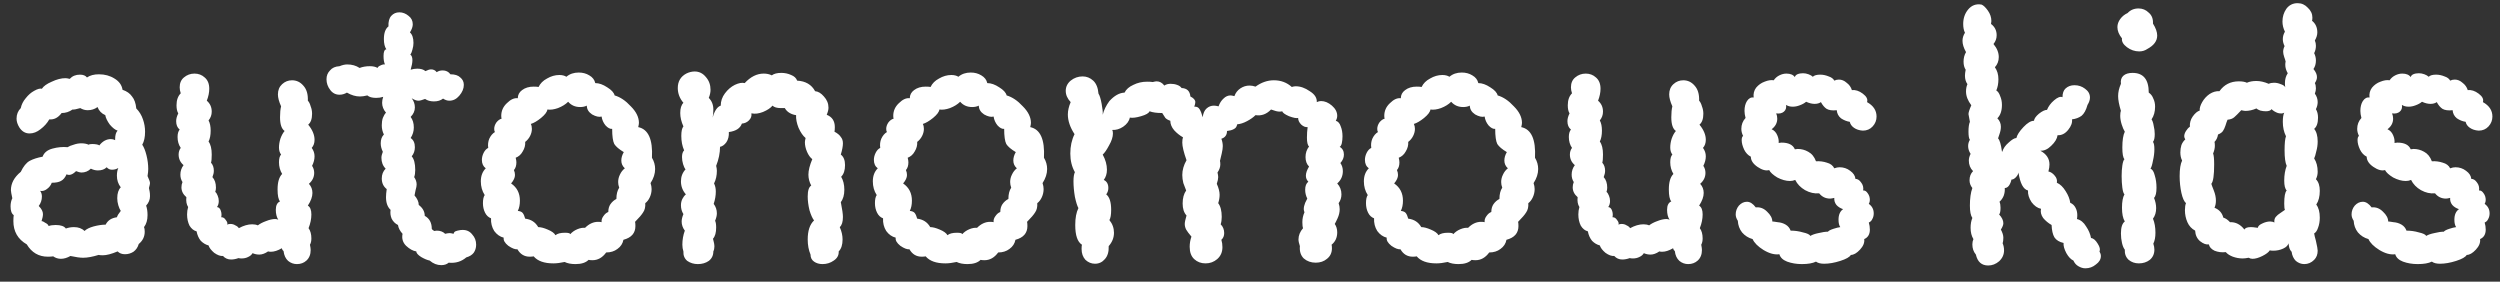 <svg width="142" height="16" viewBox="0 0 142 16" fill="none" xmlns="http://www.w3.org/2000/svg">
<rect x="0" y="0" width="142" height="16" fill="#333333" stroke="none"/>
<path d="M1.1 7.24C0.993 7.067 0.94 6.9 0.94 6.74C0.94 6.5 1.02 6.3 1.18 6.14C1.22 5.94 1.313 5.753 1.46 5.58C1.607 5.393 1.767 5.253 1.94 5.16C2.127 5.053 2.273 5.013 2.38 5.04C2.473 4.893 2.66 4.76 2.94 4.64C3.22 4.507 3.48 4.44 3.72 4.44C3.773 4.44 3.853 4.453 3.96 4.48C4.107 4.32 4.3 4.24 4.54 4.24C4.727 4.24 4.86 4.293 4.94 4.4C5.113 4.28 5.34 4.22 5.62 4.22C5.953 4.22 6.247 4.3 6.5 4.46C6.767 4.62 6.92 4.833 6.96 5.1C7.2 5.18 7.38 5.307 7.5 5.48C7.633 5.64 7.713 5.867 7.74 6.16C7.913 6.333 8.04 6.54 8.12 6.78C8.2 7.007 8.24 7.24 8.24 7.48C8.24 7.787 8.187 8.033 8.08 8.22C8.173 8.353 8.253 8.553 8.32 8.82C8.387 9.087 8.42 9.347 8.42 9.6C8.42 9.707 8.407 9.84 8.38 10C8.473 10.2 8.52 10.333 8.52 10.4C8.52 10.44 8.5 10.533 8.46 10.68C8.473 10.733 8.487 10.8 8.5 10.88C8.513 10.947 8.52 11.033 8.52 11.14C8.52 11.34 8.447 11.52 8.3 11.68C8.353 11.827 8.38 12.007 8.38 12.22C8.38 12.5 8.313 12.727 8.18 12.9C8.207 12.953 8.22 13.04 8.22 13.16C8.22 13.44 8.107 13.673 7.88 13.86C7.827 14.047 7.727 14.193 7.58 14.3C7.433 14.393 7.273 14.44 7.1 14.44C6.927 14.44 6.787 14.387 6.68 14.28C6.333 14.427 6.053 14.5 5.84 14.5C5.733 14.5 5.653 14.493 5.6 14.48C5.253 14.587 4.96 14.64 4.72 14.64C4.547 14.64 4.307 14.607 4 14.54C3.813 14.647 3.633 14.7 3.46 14.7C3.3 14.7 3.153 14.653 3.02 14.56C2.953 14.573 2.853 14.58 2.72 14.58C2.2 14.58 1.8 14.347 1.52 13.88C1.013 13.587 0.76 13.147 0.76 12.56C0.76 12.413 0.767 12.3 0.78 12.22C0.66 12.14 0.6 11.973 0.6 11.72C0.6 11.547 0.633 11.393 0.7 11.26C0.647 11.02 0.62 10.867 0.62 10.8C0.62 10.413 0.807 10.067 1.18 9.76C1.327 9.453 1.493 9.247 1.68 9.14C1.88 9.033 2.127 8.953 2.42 8.9C2.5 8.673 2.687 8.52 2.98 8.44C3.273 8.36 3.56 8.333 3.84 8.36C3.92 8.307 4.033 8.26 4.18 8.22C4.327 8.167 4.473 8.14 4.62 8.14C4.78 8.14 4.92 8.167 5.04 8.22C5.067 8.193 5.133 8.18 5.24 8.18C5.32 8.18 5.4 8.187 5.48 8.2C5.56 8.213 5.613 8.233 5.64 8.26C5.827 8.02 6.047 7.9 6.3 7.9C6.38 7.9 6.46 7.92 6.54 7.96V7.9C6.54 7.673 6.587 7.513 6.68 7.42C6.547 7.38 6.4 7.267 6.24 7.08C6.093 6.88 6.007 6.7 5.98 6.54C5.767 6.447 5.62 6.293 5.54 6.08C5.38 6.2 5.193 6.26 4.98 6.26C4.833 6.26 4.693 6.22 4.56 6.14C4.333 6.207 4.187 6.233 4.12 6.22C3.933 6.353 3.727 6.42 3.5 6.42C3.3 6.687 3.067 6.807 2.8 6.78C2.68 6.993 2.513 7.18 2.3 7.34C2.1 7.5 1.893 7.58 1.68 7.58C1.44 7.58 1.247 7.467 1.1 7.24ZM2.2 11.7C2.36 11.86 2.44 12.013 2.44 12.16C2.44 12.267 2.413 12.4 2.36 12.56C2.413 12.56 2.487 12.593 2.58 12.66C2.687 12.713 2.747 12.773 2.76 12.84C2.867 12.8 3 12.78 3.16 12.78C3.453 12.78 3.647 12.847 3.74 12.98C3.887 12.927 4.04 12.9 4.2 12.9C4.453 12.9 4.653 12.973 4.8 13.12C4.907 13.013 5.08 12.927 5.32 12.86C5.573 12.793 5.8 12.76 6 12.76C6.12 12.52 6.333 12.38 6.64 12.34C6.667 12.247 6.74 12.127 6.86 11.98C6.807 11.9 6.76 11.793 6.72 11.66C6.68 11.527 6.66 11.393 6.66 11.26C6.66 10.98 6.727 10.773 6.86 10.64C6.713 10.453 6.64 10.233 6.64 9.98C6.64 9.807 6.667 9.66 6.72 9.54C6.613 9.607 6.493 9.64 6.36 9.64C6.24 9.64 6.14 9.593 6.06 9.5C5.94 9.62 5.773 9.68 5.56 9.68C5.427 9.68 5.293 9.647 5.16 9.58C5.013 9.727 4.833 9.8 4.62 9.8C4.553 9.8 4.453 9.773 4.32 9.72C4.12 9.92 3.94 9.98 3.78 9.9C3.7 10.087 3.593 10.213 3.46 10.28C3.34 10.347 3.167 10.38 2.94 10.38C2.887 10.527 2.793 10.647 2.66 10.74C2.54 10.833 2.413 10.867 2.28 10.84C2.347 10.933 2.38 11.04 2.38 11.16C2.38 11.36 2.32 11.54 2.2 11.7ZM13.546 14.66C13.4 14.713 13.26 14.74 13.126 14.74C12.94 14.74 12.786 14.673 12.666 14.54C12.52 14.553 12.353 14.493 12.166 14.36C11.993 14.213 11.886 14.073 11.846 13.94C11.686 13.9 11.54 13.813 11.406 13.68C11.286 13.533 11.206 13.353 11.166 13.14C11.006 13.1 10.873 12.993 10.766 12.82C10.673 12.633 10.626 12.42 10.626 12.18C10.626 12.033 10.646 11.893 10.686 11.76C10.593 11.613 10.56 11.427 10.586 11.2C10.4 11.04 10.306 10.853 10.306 10.64C10.306 10.533 10.326 10.433 10.366 10.34C10.286 10.22 10.246 10.08 10.246 9.92C10.246 9.72 10.306 9.54 10.426 9.38C10.24 9.22 10.146 9.02 10.146 8.78C10.146 8.633 10.186 8.507 10.266 8.4C10.146 8.227 10.086 8.02 10.086 7.78C10.086 7.593 10.126 7.453 10.206 7.36C10.073 7.253 10.006 7.093 10.006 6.88C10.006 6.747 10.046 6.6 10.126 6.44C10.06 6.333 10.026 6.18 10.026 5.98C10.026 5.687 10.106 5.46 10.266 5.3C10.226 5.18 10.206 5.067 10.206 4.96C10.206 4.72 10.286 4.533 10.446 4.4C10.62 4.253 10.82 4.18 11.046 4.18C11.273 4.18 11.466 4.253 11.626 4.4C11.8 4.547 11.886 4.76 11.886 5.04C11.886 5.253 11.84 5.48 11.746 5.72C11.933 5.88 12.026 6.087 12.026 6.34C12.026 6.527 11.966 6.693 11.846 6.84C11.926 6.987 11.966 7.18 11.966 7.42C11.966 7.673 11.926 7.88 11.846 8.04C11.966 8.2 12.026 8.447 12.026 8.78C12.026 9.007 12.013 9.16 11.986 9.24C12.093 9.36 12.146 9.513 12.146 9.7C12.146 9.807 12.12 9.927 12.066 10.06C12.2 10.207 12.266 10.407 12.266 10.66C12.266 10.74 12.253 10.82 12.226 10.9C12.28 10.94 12.326 11.013 12.366 11.12C12.406 11.213 12.426 11.313 12.426 11.42C12.426 11.553 12.393 11.667 12.326 11.76C12.433 11.773 12.506 11.847 12.546 11.98C12.586 12.1 12.593 12.22 12.566 12.34H12.586C12.68 12.34 12.76 12.393 12.826 12.5C12.906 12.593 12.933 12.68 12.906 12.76C12.946 12.733 13.006 12.72 13.086 12.72C13.193 12.72 13.286 12.747 13.366 12.8C13.46 12.84 13.526 12.893 13.566 12.96C13.833 12.813 14.086 12.74 14.326 12.74C14.446 12.74 14.553 12.76 14.646 12.8C14.766 12.707 14.92 12.627 15.106 12.56C15.306 12.48 15.48 12.44 15.626 12.44C15.693 12.44 15.753 12.453 15.806 12.48C15.713 12.333 15.666 12.147 15.666 11.92C15.666 11.667 15.746 11.507 15.906 11.44C15.813 11.333 15.766 11.107 15.766 10.76C15.766 10.347 15.853 10.053 16.026 9.88C15.906 9.68 15.846 9.46 15.846 9.22C15.846 9.007 15.886 8.86 15.966 8.78C15.886 8.673 15.846 8.54 15.846 8.38C15.846 8.22 15.873 8.053 15.926 7.88C15.993 7.693 16.073 7.547 16.166 7.44C15.993 7.32 15.906 7.06 15.906 6.66C15.906 6.407 15.926 6.2 15.966 6.04C15.846 5.773 15.786 5.547 15.786 5.36C15.786 5.12 15.866 4.927 16.026 4.78C16.186 4.633 16.373 4.56 16.586 4.56C16.84 4.56 17.053 4.66 17.226 4.86C17.413 5.06 17.5 5.347 17.486 5.72C17.553 5.787 17.606 5.893 17.646 6.04C17.7 6.173 17.726 6.313 17.726 6.46C17.726 6.753 17.653 6.96 17.506 7.08C17.746 7.373 17.866 7.66 17.866 7.94C17.866 8.127 17.813 8.28 17.706 8.4C17.813 8.547 17.866 8.707 17.866 8.88C17.866 9.053 17.82 9.233 17.726 9.42C17.806 9.54 17.846 9.673 17.846 9.82C17.846 10.06 17.746 10.267 17.546 10.44C17.68 10.587 17.746 10.76 17.746 10.96C17.746 11.173 17.66 11.413 17.486 11.68C17.62 11.76 17.686 11.927 17.686 12.18C17.686 12.433 17.633 12.693 17.526 12.96C17.633 13.107 17.686 13.3 17.686 13.54C17.686 13.687 17.66 13.807 17.606 13.9C17.633 14.033 17.646 14.133 17.646 14.2C17.646 14.453 17.566 14.653 17.406 14.8C17.26 14.933 17.08 15 16.866 15C16.68 15 16.513 14.94 16.366 14.82C16.22 14.687 16.133 14.5 16.106 14.26C16.093 14.247 16.073 14.227 16.046 14.2C16.033 14.16 16.02 14.127 16.006 14.1C15.78 14.233 15.573 14.3 15.386 14.3C15.32 14.3 15.266 14.293 15.226 14.28C15.053 14.4 14.886 14.46 14.726 14.46C14.593 14.46 14.466 14.433 14.346 14.38C14.293 14.473 14.206 14.547 14.086 14.6C13.98 14.653 13.86 14.68 13.726 14.68C13.646 14.68 13.586 14.673 13.546 14.66ZM25.765 13.28C25.778 13.213 25.811 13.167 25.865 13.14C25.931 13.113 26.005 13.093 26.085 13.08C26.138 13.067 26.205 13.06 26.285 13.06C26.512 13.06 26.692 13.147 26.825 13.32C26.971 13.48 27.045 13.673 27.045 13.9C27.045 14.073 26.998 14.227 26.905 14.36C26.811 14.48 26.672 14.567 26.485 14.62C26.205 14.86 25.872 14.96 25.485 14.92C25.378 15.013 25.238 15.06 25.065 15.06C24.825 15.06 24.605 14.973 24.405 14.8C24.271 14.773 24.111 14.707 23.925 14.6C23.738 14.48 23.645 14.373 23.645 14.28C23.458 14.253 23.265 14.147 23.065 13.96C22.878 13.773 22.811 13.547 22.865 13.28C22.718 13.12 22.631 12.953 22.605 12.78C22.445 12.7 22.325 12.58 22.245 12.42C22.178 12.26 22.158 12.093 22.185 11.92C22.012 11.76 21.925 11.52 21.925 11.2C21.925 11.08 21.938 10.927 21.965 10.74C21.778 10.593 21.685 10.393 21.685 10.14C21.685 9.913 21.758 9.727 21.905 9.58C21.745 9.42 21.665 9.213 21.665 8.96C21.665 8.867 21.692 8.753 21.745 8.62C21.665 8.46 21.625 8.3 21.625 8.14C21.625 7.927 21.685 7.76 21.805 7.64C21.725 7.48 21.685 7.307 21.685 7.12C21.685 6.96 21.705 6.82 21.745 6.7C21.798 6.567 21.858 6.467 21.925 6.4C21.778 6.227 21.705 6.04 21.705 5.84C21.705 5.733 21.725 5.62 21.765 5.5C21.645 5.54 21.512 5.56 21.365 5.56C21.138 5.56 20.971 5.513 20.865 5.42C20.705 5.46 20.565 5.48 20.445 5.48C20.205 5.48 19.958 5.407 19.705 5.26C19.572 5.34 19.431 5.38 19.285 5.38C19.072 5.38 18.898 5.293 18.765 5.12C18.618 4.933 18.545 4.727 18.545 4.5C18.545 4.3 18.611 4.133 18.745 4C18.865 3.853 19.045 3.773 19.285 3.76C19.445 3.693 19.591 3.66 19.725 3.66C19.991 3.66 20.225 3.727 20.425 3.86C20.598 3.793 20.791 3.76 21.005 3.76C21.192 3.76 21.338 3.793 21.445 3.86C21.458 3.807 21.512 3.76 21.605 3.72C21.712 3.667 21.798 3.647 21.865 3.66C21.811 3.54 21.785 3.38 21.785 3.18C21.785 2.94 21.838 2.813 21.945 2.8C21.852 2.667 21.805 2.473 21.805 2.22C21.805 1.873 21.892 1.633 22.065 1.5C22.052 1.233 22.105 1.033 22.225 0.9C22.345 0.767 22.498 0.7 22.685 0.7C22.872 0.7 23.045 0.767 23.205 0.9C23.365 1.02 23.445 1.18 23.445 1.38C23.445 1.513 23.392 1.667 23.285 1.84C23.418 1.96 23.485 2.16 23.485 2.44C23.485 2.56 23.465 2.687 23.425 2.82C23.398 2.94 23.358 3.033 23.305 3.1C23.385 3.153 23.425 3.26 23.425 3.42C23.425 3.553 23.392 3.733 23.325 3.96C23.445 3.92 23.572 3.9 23.705 3.9C23.905 3.9 24.058 3.947 24.165 4.04C24.298 3.973 24.405 3.94 24.485 3.94C24.618 3.94 24.725 3.993 24.805 4.1C24.898 4.033 25.012 4 25.145 4C25.331 4 25.478 4.073 25.585 4.22C25.838 4.22 26.025 4.28 26.145 4.4C26.278 4.507 26.345 4.647 26.345 4.82C26.345 5.033 26.258 5.24 26.085 5.44C25.925 5.627 25.738 5.72 25.525 5.72C25.405 5.72 25.285 5.68 25.165 5.6C25.032 5.707 24.858 5.76 24.645 5.76C24.445 5.76 24.278 5.713 24.145 5.62C23.971 5.687 23.845 5.72 23.765 5.72C23.658 5.72 23.532 5.673 23.385 5.58C23.505 5.74 23.565 5.913 23.565 6.1C23.565 6.3 23.485 6.48 23.325 6.64C23.445 6.8 23.505 7 23.505 7.24C23.505 7.453 23.445 7.653 23.325 7.84C23.485 7.947 23.565 8.12 23.565 8.36C23.565 8.56 23.505 8.733 23.385 8.88C23.518 9.027 23.585 9.287 23.585 9.66C23.585 9.82 23.565 9.953 23.525 10.06C23.618 10.193 23.665 10.333 23.665 10.48C23.665 10.56 23.645 10.667 23.605 10.8C23.578 10.92 23.558 11.02 23.545 11.1C23.705 11.287 23.785 11.467 23.785 11.64C24.012 11.813 24.125 12.02 24.125 12.26C24.392 12.407 24.525 12.653 24.525 13C24.552 13.04 24.578 13.067 24.605 13.08C24.631 13.093 24.651 13.107 24.665 13.12L24.805 13.1C25.005 13.1 25.165 13.16 25.285 13.28C25.392 13.253 25.478 13.24 25.545 13.24C25.585 13.24 25.658 13.253 25.765 13.28ZM33.431 14.76C33.271 14.92 33.025 15 32.691 15C32.438 15 32.231 14.96 32.071 14.88C31.831 14.933 31.618 14.96 31.431 14.96C30.911 14.96 30.538 14.827 30.311 14.56C30.258 14.573 30.185 14.58 30.091 14.58C29.785 14.58 29.551 14.44 29.391 14.16C29.258 14.173 29.085 14.107 28.871 13.96C28.671 13.8 28.585 13.647 28.611 13.5C28.398 13.447 28.218 13.32 28.071 13.12C27.938 12.907 27.878 12.667 27.891 12.4C27.745 12.347 27.631 12.24 27.551 12.08C27.471 11.92 27.431 11.74 27.431 11.54C27.431 11.327 27.465 11.173 27.531 11.08C27.385 10.853 27.311 10.593 27.311 10.3C27.311 9.993 27.405 9.747 27.591 9.56C27.445 9.453 27.371 9.293 27.371 9.08C27.371 8.947 27.405 8.813 27.471 8.68C27.538 8.547 27.625 8.453 27.731 8.4C27.705 8.213 27.725 8.04 27.791 7.88C27.871 7.707 27.978 7.58 28.111 7.5C28.085 7.46 28.071 7.4 28.071 7.32C28.071 7.2 28.111 7.08 28.191 6.96C28.285 6.84 28.385 6.767 28.491 6.74C28.478 6.7 28.471 6.647 28.471 6.58C28.471 6.3 28.578 6.06 28.791 5.86C29.005 5.647 29.211 5.553 29.411 5.58C29.411 5.393 29.491 5.24 29.651 5.12C29.825 4.987 30.045 4.92 30.311 4.92C30.431 4.92 30.525 4.927 30.591 4.94C30.685 4.74 30.845 4.58 31.071 4.46C31.298 4.327 31.531 4.26 31.771 4.26C31.931 4.26 32.065 4.293 32.171 4.36C32.358 4.2 32.591 4.12 32.871 4.12C33.098 4.12 33.298 4.173 33.471 4.28C33.658 4.387 33.771 4.533 33.811 4.72C34.025 4.72 34.251 4.8 34.491 4.96C34.731 5.107 34.871 5.26 34.911 5.42C35.231 5.513 35.538 5.72 35.831 6.04C36.138 6.347 36.291 6.66 36.291 6.98C36.291 7.033 36.278 7.113 36.251 7.22C36.825 7.34 37.085 7.92 37.031 8.96C37.151 9.16 37.211 9.373 37.211 9.6C37.211 9.867 37.125 10.133 36.951 10.4C36.991 10.52 37.011 10.633 37.011 10.74C37.011 10.9 36.978 11.053 36.911 11.2C36.845 11.347 36.758 11.46 36.651 11.54C36.665 11.753 36.625 11.927 36.531 12.06C36.451 12.193 36.298 12.373 36.071 12.6C36.085 12.653 36.091 12.733 36.091 12.84C36.091 13.24 35.865 13.5 35.411 13.62C35.371 13.833 35.258 14.007 35.071 14.14C34.898 14.273 34.685 14.34 34.431 14.34C34.218 14.633 33.958 14.78 33.651 14.78C33.558 14.78 33.485 14.773 33.431 14.76ZM31.551 13.36C31.658 13.267 31.838 13.22 32.091 13.22C32.278 13.22 32.378 13.247 32.391 13.3C32.498 13.18 32.631 13.087 32.791 13.02C32.951 12.953 33.098 12.927 33.231 12.94C33.458 12.713 33.705 12.6 33.971 12.6C34.065 12.6 34.131 12.607 34.171 12.62C34.158 12.5 34.191 12.387 34.271 12.28C34.351 12.16 34.445 12.08 34.551 12.04C34.551 11.867 34.591 11.72 34.671 11.6C34.765 11.467 34.878 11.367 35.011 11.3C35.011 11.033 35.065 10.82 35.171 10.66C35.131 10.553 35.111 10.447 35.111 10.34C35.111 10.193 35.145 10.053 35.211 9.92C35.278 9.773 35.371 9.653 35.491 9.56C35.358 9.44 35.291 9.293 35.291 9.12C35.291 8.96 35.338 8.8 35.431 8.64C35.165 8.48 34.985 8.327 34.891 8.18C34.811 8.02 34.771 7.733 34.771 7.32C34.651 7.333 34.525 7.267 34.391 7.12C34.271 6.973 34.198 6.807 34.171 6.62C34.025 6.66 33.845 6.62 33.631 6.5C33.431 6.367 33.331 6.2 33.331 6C33.225 6.053 33.098 6.08 32.951 6.08C32.671 6.08 32.445 5.98 32.271 5.78C32.125 5.927 31.931 6.047 31.691 6.14C31.465 6.22 31.265 6.247 31.091 6.22C31.078 6.353 30.958 6.513 30.731 6.7C30.518 6.873 30.325 6.987 30.151 7.04C30.191 7.12 30.211 7.213 30.211 7.32C30.211 7.453 30.178 7.587 30.111 7.72C30.045 7.853 29.951 7.967 29.831 8.06C29.845 8.247 29.798 8.427 29.691 8.6C29.598 8.773 29.465 8.893 29.291 8.96C29.318 9.067 29.331 9.153 29.331 9.22C29.331 9.407 29.285 9.553 29.191 9.66C29.231 9.753 29.251 9.847 29.251 9.94C29.251 10.087 29.178 10.247 29.031 10.42C29.365 10.647 29.531 10.973 29.531 11.4C29.531 11.627 29.491 11.82 29.411 11.98C29.545 11.993 29.638 12.033 29.691 12.1C29.745 12.167 29.791 12.273 29.831 12.42C30.165 12.46 30.411 12.62 30.571 12.9C30.718 12.9 30.898 12.947 31.111 13.04C31.338 13.133 31.485 13.24 31.551 13.36ZM42.678 6.44C42.705 6.587 42.658 6.72 42.538 6.84C42.431 6.947 42.298 7.007 42.138 7.02C42.045 7.287 41.798 7.447 41.398 7.5C41.411 7.727 41.365 7.92 41.258 8.08C41.151 8.227 41.032 8.313 40.898 8.34C40.898 8.687 40.825 9.047 40.678 9.42C40.705 9.527 40.718 9.62 40.718 9.7C40.718 9.967 40.665 10.207 40.558 10.42C40.625 10.553 40.658 10.707 40.658 10.88C40.658 11.107 40.618 11.34 40.538 11.58C40.658 11.74 40.718 11.92 40.718 12.12C40.718 12.24 40.685 12.38 40.618 12.54C40.658 12.62 40.678 12.747 40.678 12.92C40.678 13.213 40.618 13.427 40.498 13.56C40.551 13.747 40.578 13.893 40.578 14C40.578 14.107 40.558 14.2 40.518 14.28C40.518 14.507 40.431 14.687 40.258 14.82C40.085 14.94 39.878 15 39.638 15C39.411 15 39.212 14.94 39.038 14.82C38.878 14.687 38.805 14.507 38.818 14.28C38.778 14.16 38.758 14.033 38.758 13.9C38.758 13.62 38.805 13.353 38.898 13.1C38.778 12.94 38.718 12.767 38.718 12.58C38.718 12.46 38.752 12.32 38.818 12.16C38.725 12.013 38.678 11.847 38.678 11.66C38.678 11.527 38.705 11.407 38.758 11.3C38.812 11.193 38.878 11.107 38.958 11.04C38.772 10.827 38.678 10.58 38.678 10.3C38.678 10.033 38.765 9.807 38.938 9.62C38.885 9.553 38.838 9.453 38.798 9.32C38.758 9.187 38.738 9.053 38.738 8.92C38.738 8.747 38.778 8.62 38.858 8.54C38.752 8.3 38.698 8.027 38.698 7.72C38.698 7.453 38.738 7.273 38.818 7.18C38.698 6.913 38.638 6.66 38.638 6.42C38.638 6.153 38.698 5.96 38.818 5.84C38.605 5.587 38.498 5.307 38.498 5C38.498 4.627 38.658 4.353 38.978 4.18C39.138 4.1 39.298 4.06 39.458 4.06C39.712 4.06 39.925 4.167 40.098 4.38C40.272 4.58 40.358 4.82 40.358 5.1C40.358 5.247 40.325 5.4 40.258 5.56C40.431 5.733 40.518 5.953 40.518 6.22C40.518 6.407 40.505 6.56 40.478 6.68C40.585 6.293 40.738 6.067 40.938 6C40.938 5.747 41.018 5.513 41.178 5.3C41.338 5.087 41.525 4.927 41.738 4.82C41.965 4.713 42.151 4.68 42.298 4.72C42.632 4.36 42.992 4.18 43.378 4.18C43.551 4.18 43.705 4.213 43.838 4.28C43.958 4.187 44.138 4.14 44.378 4.14C44.578 4.14 44.765 4.18 44.938 4.26C45.111 4.327 45.225 4.433 45.278 4.58C45.758 4.607 46.098 4.807 46.298 5.18C46.471 5.193 46.638 5.293 46.798 5.48C46.971 5.667 47.058 5.88 47.058 6.12C47.058 6.227 47.025 6.36 46.958 6.52C47.265 6.64 47.418 6.873 47.418 7.22C47.418 7.34 47.411 7.427 47.398 7.48C47.572 7.573 47.691 7.673 47.758 7.78C47.838 7.873 47.878 7.993 47.878 8.14C47.878 8.3 47.838 8.513 47.758 8.78C47.918 8.9 47.998 9.1 47.998 9.38C47.998 9.673 47.925 9.893 47.778 10.04C47.898 10.24 47.958 10.487 47.958 10.78C47.958 11.073 47.892 11.307 47.758 11.48C47.838 11.88 47.878 12.16 47.878 12.32C47.878 12.6 47.818 12.793 47.698 12.9C47.805 13.14 47.858 13.373 47.858 13.6C47.858 13.907 47.785 14.133 47.638 14.28C47.651 14.493 47.558 14.667 47.358 14.8C47.172 14.933 46.958 15 46.718 15C46.532 15 46.371 14.953 46.238 14.86C46.105 14.767 46.038 14.633 46.038 14.46C45.931 14.207 45.878 13.92 45.878 13.6C45.878 13.107 45.998 12.747 46.238 12.52C46.145 12.4 46.058 12.207 45.978 11.94C45.911 11.66 45.878 11.4 45.878 11.16C45.878 10.827 45.945 10.62 46.078 10.54C45.971 10.34 45.918 10.133 45.918 9.92C45.918 9.68 45.992 9.387 46.138 9.04C46.018 8.947 45.918 8.807 45.838 8.62C45.758 8.433 45.718 8.253 45.718 8.08C45.718 8.027 45.731 7.947 45.758 7.84C45.611 7.72 45.478 7.527 45.358 7.26C45.252 6.993 45.205 6.753 45.218 6.54C45.098 6.527 44.978 6.487 44.858 6.42C44.738 6.353 44.645 6.26 44.578 6.14H44.358C44.132 6.14 43.971 6.093 43.878 6C43.772 6.133 43.592 6.253 43.338 6.36C43.098 6.453 42.885 6.48 42.698 6.44H42.678ZM55.697 14.76C55.537 14.92 55.29 15 54.957 15C54.703 15 54.497 14.96 54.337 14.88C54.097 14.933 53.883 14.96 53.697 14.96C53.177 14.96 52.803 14.827 52.577 14.56C52.523 14.573 52.45 14.58 52.357 14.58C52.05 14.58 51.817 14.44 51.657 14.16C51.523 14.173 51.35 14.107 51.137 13.96C50.937 13.8 50.85 13.647 50.877 13.5C50.663 13.447 50.483 13.32 50.337 13.12C50.203 12.907 50.144 12.667 50.157 12.4C50.01 12.347 49.897 12.24 49.817 12.08C49.737 11.92 49.697 11.74 49.697 11.54C49.697 11.327 49.73 11.173 49.797 11.08C49.65 10.853 49.577 10.593 49.577 10.3C49.577 9.993 49.67 9.747 49.857 9.56C49.71 9.453 49.637 9.293 49.637 9.08C49.637 8.947 49.67 8.813 49.737 8.68C49.803 8.547 49.89 8.453 49.997 8.4C49.97 8.213 49.99 8.04 50.057 7.88C50.137 7.707 50.243 7.58 50.377 7.5C50.35 7.46 50.337 7.4 50.337 7.32C50.337 7.2 50.377 7.08 50.457 6.96C50.55 6.84 50.65 6.767 50.757 6.74C50.743 6.7 50.737 6.647 50.737 6.58C50.737 6.3 50.843 6.06 51.057 5.86C51.27 5.647 51.477 5.553 51.677 5.58C51.677 5.393 51.757 5.24 51.917 5.12C52.09 4.987 52.31 4.92 52.577 4.92C52.697 4.92 52.79 4.927 52.857 4.94C52.95 4.74 53.11 4.58 53.337 4.46C53.563 4.327 53.797 4.26 54.037 4.26C54.197 4.26 54.33 4.293 54.437 4.36C54.623 4.2 54.857 4.12 55.137 4.12C55.364 4.12 55.563 4.173 55.737 4.28C55.923 4.387 56.037 4.533 56.077 4.72C56.29 4.72 56.517 4.8 56.757 4.96C56.997 5.107 57.137 5.26 57.177 5.42C57.497 5.513 57.803 5.72 58.097 6.04C58.404 6.347 58.557 6.66 58.557 6.98C58.557 7.033 58.544 7.113 58.517 7.22C59.09 7.34 59.35 7.92 59.297 8.96C59.417 9.16 59.477 9.373 59.477 9.6C59.477 9.867 59.39 10.133 59.217 10.4C59.257 10.52 59.277 10.633 59.277 10.74C59.277 10.9 59.243 11.053 59.177 11.2C59.11 11.347 59.023 11.46 58.917 11.54C58.93 11.753 58.89 11.927 58.797 12.06C58.717 12.193 58.563 12.373 58.337 12.6C58.35 12.653 58.357 12.733 58.357 12.84C58.357 13.24 58.13 13.5 57.677 13.62C57.637 13.833 57.523 14.007 57.337 14.14C57.163 14.273 56.95 14.34 56.697 14.34C56.483 14.633 56.224 14.78 55.917 14.78C55.824 14.78 55.75 14.773 55.697 14.76ZM53.817 13.36C53.923 13.267 54.103 13.22 54.357 13.22C54.544 13.22 54.644 13.247 54.657 13.3C54.764 13.18 54.897 13.087 55.057 13.02C55.217 12.953 55.364 12.927 55.497 12.94C55.724 12.713 55.97 12.6 56.237 12.6C56.33 12.6 56.397 12.607 56.437 12.62C56.423 12.5 56.457 12.387 56.537 12.28C56.617 12.16 56.71 12.08 56.817 12.04C56.817 11.867 56.857 11.72 56.937 11.6C57.03 11.467 57.144 11.367 57.277 11.3C57.277 11.033 57.33 10.82 57.437 10.66C57.397 10.553 57.377 10.447 57.377 10.34C57.377 10.193 57.41 10.053 57.477 9.92C57.544 9.773 57.637 9.653 57.757 9.56C57.623 9.44 57.557 9.293 57.557 9.12C57.557 8.96 57.603 8.8 57.697 8.64C57.43 8.48 57.25 8.327 57.157 8.18C57.077 8.02 57.037 7.733 57.037 7.32C56.917 7.333 56.79 7.267 56.657 7.12C56.537 6.973 56.464 6.807 56.437 6.62C56.29 6.66 56.11 6.62 55.897 6.5C55.697 6.367 55.597 6.2 55.597 6C55.49 6.053 55.364 6.08 55.217 6.08C54.937 6.08 54.71 5.98 54.537 5.78C54.39 5.927 54.197 6.047 53.957 6.14C53.73 6.22 53.53 6.247 53.357 6.22C53.343 6.353 53.224 6.513 52.997 6.7C52.783 6.873 52.59 6.987 52.417 7.04C52.457 7.12 52.477 7.213 52.477 7.32C52.477 7.453 52.444 7.587 52.377 7.72C52.31 7.853 52.217 7.967 52.097 8.06C52.11 8.247 52.063 8.427 51.957 8.6C51.864 8.773 51.73 8.893 51.557 8.96C51.584 9.067 51.597 9.153 51.597 9.22C51.597 9.407 51.55 9.553 51.457 9.66C51.497 9.753 51.517 9.847 51.517 9.94C51.517 10.087 51.444 10.247 51.297 10.42C51.63 10.647 51.797 10.973 51.797 11.4C51.797 11.627 51.757 11.82 51.677 11.98C51.81 11.993 51.904 12.033 51.957 12.1C52.01 12.167 52.057 12.273 52.097 12.42C52.43 12.46 52.677 12.62 52.837 12.9C52.983 12.9 53.163 12.947 53.377 13.04C53.603 13.133 53.75 13.24 53.817 13.36ZM69.374 13.62C69.414 13.753 69.434 13.893 69.434 14.04C69.434 14.32 69.334 14.547 69.134 14.72C68.947 14.88 68.727 14.96 68.474 14.96C68.22 14.96 68.007 14.88 67.834 14.72C67.66 14.56 67.574 14.327 67.574 14.02C67.574 13.82 67.607 13.627 67.674 13.44C67.527 13.267 67.427 13.133 67.374 13.04C67.32 12.933 67.294 12.827 67.294 12.72C67.294 12.627 67.327 12.467 67.394 12.24C67.247 12.08 67.174 11.853 67.174 11.56C67.174 11.253 67.24 11.007 67.374 10.82C67.32 10.687 67.267 10.547 67.214 10.4C67.174 10.24 67.154 10.087 67.154 9.94C67.154 9.66 67.234 9.38 67.394 9.1C67.234 8.647 67.154 8.313 67.154 8.1C67.154 7.967 67.167 7.867 67.194 7.8C67.007 7.693 66.84 7.56 66.694 7.4C66.547 7.227 66.474 7.047 66.474 6.86C66.354 6.82 66.26 6.767 66.194 6.7C66.14 6.62 66.08 6.527 66.014 6.42C65.707 6.42 65.467 6.387 65.294 6.32C65.254 6.427 65.094 6.52 64.814 6.6C64.547 6.68 64.334 6.707 64.174 6.68C64.134 6.88 64.007 7.053 63.794 7.2C63.594 7.333 63.387 7.393 63.174 7.38C63.2 7.42 63.214 7.487 63.214 7.58C63.214 7.78 63.14 8.007 62.994 8.26C62.86 8.513 62.74 8.687 62.634 8.78C62.794 9.073 62.874 9.36 62.874 9.64C62.874 9.867 62.814 10.06 62.694 10.22C62.867 10.3 62.954 10.453 62.954 10.68C62.954 10.813 62.914 10.933 62.834 11.04C63.02 11.187 63.114 11.48 63.114 11.92C63.114 12.2 63.08 12.393 63.014 12.5C63.187 12.713 63.274 12.953 63.274 13.22C63.274 13.5 63.174 13.753 62.974 13.98C62.987 14.3 62.914 14.547 62.754 14.72C62.607 14.893 62.42 14.98 62.194 14.98C61.994 14.98 61.814 14.907 61.654 14.76C61.507 14.6 61.434 14.393 61.434 14.14C61.434 14.033 61.44 13.953 61.454 13.9C61.2 13.74 61.074 13.367 61.074 12.78C61.074 12.38 61.134 12.06 61.254 11.82C61.187 11.7 61.12 11.487 61.054 11.18C61 10.86 60.974 10.567 60.974 10.3C60.974 10.06 61 9.887 61.054 9.78C60.88 9.473 60.794 9.12 60.794 8.72C60.794 8.307 60.874 7.94 61.034 7.62C60.78 7.233 60.654 6.86 60.654 6.5C60.654 6.287 60.707 6.053 60.814 5.8C60.627 5.6 60.534 5.387 60.534 5.16C60.534 4.933 60.627 4.74 60.814 4.58C61.014 4.42 61.24 4.34 61.494 4.34C61.72 4.34 61.92 4.42 62.094 4.58C62.267 4.74 62.367 4.987 62.394 5.32C62.46 5.413 62.52 5.607 62.574 5.9C62.627 6.18 62.647 6.387 62.634 6.52C62.7 6.253 62.827 5.993 63.014 5.74C63.294 5.433 63.58 5.273 63.874 5.26C63.967 5.073 64.134 4.927 64.374 4.82C64.614 4.7 64.874 4.64 65.154 4.64C65.3 4.64 65.407 4.647 65.474 4.66C65.58 4.633 65.654 4.62 65.694 4.62C65.867 4.62 66.014 4.7 66.134 4.86C66.227 4.793 66.347 4.76 66.494 4.76C66.627 4.76 66.747 4.78 66.854 4.82C66.974 4.86 67.06 4.92 67.114 5C67.42 5.013 67.587 5.173 67.614 5.48C67.8 5.573 67.894 5.68 67.894 5.8C67.894 5.867 67.874 5.953 67.834 6.06C67.967 6.047 68.067 6.093 68.134 6.2C68.2 6.307 68.26 6.46 68.314 6.66C68.34 6.433 68.414 6.267 68.534 6.16C68.654 6.053 68.794 6 68.954 6C69.02 6 69.107 6.013 69.214 6.04C69.28 5.853 69.374 5.707 69.494 5.6C69.614 5.48 69.747 5.42 69.894 5.42C69.934 5.42 70.007 5.433 70.114 5.46C70.18 5.273 70.294 5.127 70.454 5.02C70.614 4.913 70.787 4.86 70.974 4.86C71.08 4.86 71.194 4.88 71.314 4.92C71.647 4.68 71.994 4.56 72.354 4.56C72.754 4.56 73.094 4.687 73.374 4.94C73.454 4.913 73.527 4.9 73.594 4.9C73.86 4.9 74.127 4.993 74.394 5.18C74.674 5.353 74.807 5.56 74.794 5.8C74.874 5.76 74.954 5.74 75.034 5.74C75.247 5.74 75.454 5.827 75.654 6C75.854 6.173 75.954 6.367 75.954 6.58C75.954 6.673 75.927 6.767 75.874 6.86C76.007 6.9 76.1 7.007 76.154 7.18C76.22 7.34 76.254 7.527 76.254 7.74C76.254 7.887 76.24 8.02 76.214 8.14C76.187 8.247 76.147 8.313 76.094 8.34C76.254 8.433 76.334 8.58 76.334 8.78C76.334 8.953 76.267 9.113 76.134 9.26C76.227 9.393 76.274 9.547 76.274 9.72C76.274 10 76.167 10.233 75.954 10.42C76.114 10.593 76.194 10.8 76.194 11.04C76.194 11.227 76.14 11.393 76.034 11.54C76.074 11.66 76.094 11.773 76.094 11.88C76.094 12.053 76.054 12.227 75.974 12.4C75.894 12.573 75.84 12.68 75.814 12.72C75.907 12.853 75.954 13.013 75.954 13.2C75.954 13.493 75.847 13.727 75.634 13.9C75.647 13.94 75.654 14.007 75.654 14.1C75.654 14.353 75.56 14.553 75.374 14.7C75.2 14.847 74.987 14.92 74.734 14.92C74.467 14.92 74.24 14.84 74.054 14.68C73.88 14.507 73.807 14.273 73.834 13.98C73.78 13.82 73.754 13.693 73.754 13.6C73.754 13.373 73.84 13.16 74.014 12.96C73.987 12.893 73.974 12.78 73.974 12.62C73.974 12.42 74.014 12.233 74.094 12.06C74.067 11.98 74.054 11.92 74.054 11.88C74.054 11.773 74.08 11.653 74.134 11.52C74.2 11.387 74.24 11.307 74.254 11.28C74.174 11.12 74.134 10.953 74.134 10.78C74.134 10.567 74.194 10.413 74.314 10.32C74.22 10.227 74.174 10.113 74.174 9.98C74.174 9.833 74.234 9.66 74.354 9.46C74.22 9.327 74.154 9.147 74.154 8.92C74.154 8.693 74.22 8.493 74.354 8.32C74.274 8.253 74.234 8.087 74.234 7.82C74.234 7.607 74.247 7.407 74.274 7.22C74.154 7.233 74.034 7.187 73.914 7.08C73.794 6.96 73.734 6.833 73.734 6.7C73.64 6.727 73.467 6.693 73.214 6.6C72.974 6.493 72.847 6.4 72.834 6.32C72.794 6.333 72.74 6.34 72.674 6.34C72.567 6.34 72.407 6.3 72.194 6.22C71.94 6.487 71.647 6.593 71.314 6.54C71.194 6.66 71.034 6.773 70.834 6.88C70.634 6.987 70.447 7.047 70.274 7.06C70.247 7.18 70.2 7.26 70.134 7.3C70.08 7.34 70.007 7.373 69.914 7.4C69.82 7.413 69.747 7.427 69.694 7.44C69.694 7.667 69.587 7.813 69.374 7.88C69.427 8.027 69.454 8.167 69.454 8.3C69.454 8.407 69.434 8.547 69.394 8.72C69.354 8.893 69.32 9.033 69.294 9.14C69.307 9.18 69.314 9.247 69.314 9.34C69.314 9.487 69.26 9.64 69.154 9.8C69.18 9.907 69.194 9.993 69.194 10.06C69.194 10.153 69.167 10.28 69.114 10.44C69.22 10.68 69.274 10.887 69.274 11.06C69.274 11.22 69.247 11.38 69.194 11.54C69.327 11.713 69.394 11.973 69.394 12.32C69.394 12.48 69.374 12.62 69.334 12.74C69.467 12.873 69.534 13.04 69.534 13.24C69.534 13.4 69.48 13.527 69.374 13.62ZM83.588 14.76C83.427 14.92 83.181 15 82.847 15C82.594 15 82.388 14.96 82.228 14.88C81.987 14.933 81.774 14.96 81.588 14.96C81.067 14.96 80.694 14.827 80.468 14.56C80.414 14.573 80.341 14.58 80.248 14.58C79.941 14.58 79.707 14.44 79.547 14.16C79.414 14.173 79.241 14.107 79.028 13.96C78.828 13.8 78.741 13.647 78.767 13.5C78.554 13.447 78.374 13.32 78.228 13.12C78.094 12.907 78.034 12.667 78.047 12.4C77.901 12.347 77.787 12.24 77.707 12.08C77.627 11.92 77.588 11.74 77.588 11.54C77.588 11.327 77.621 11.173 77.688 11.08C77.541 10.853 77.468 10.593 77.468 10.3C77.468 9.993 77.561 9.747 77.748 9.56C77.601 9.453 77.528 9.293 77.528 9.08C77.528 8.947 77.561 8.813 77.627 8.68C77.694 8.547 77.781 8.453 77.888 8.4C77.861 8.213 77.881 8.04 77.948 7.88C78.028 7.707 78.134 7.58 78.267 7.5C78.241 7.46 78.228 7.4 78.228 7.32C78.228 7.2 78.267 7.08 78.347 6.96C78.441 6.84 78.541 6.767 78.647 6.74C78.634 6.7 78.627 6.647 78.627 6.58C78.627 6.3 78.734 6.06 78.948 5.86C79.161 5.647 79.368 5.553 79.567 5.58C79.567 5.393 79.647 5.24 79.808 5.12C79.981 4.987 80.201 4.92 80.468 4.92C80.588 4.92 80.681 4.927 80.748 4.94C80.841 4.74 81.001 4.58 81.228 4.46C81.454 4.327 81.688 4.26 81.927 4.26C82.088 4.26 82.221 4.293 82.328 4.36C82.514 4.2 82.748 4.12 83.028 4.12C83.254 4.12 83.454 4.173 83.627 4.28C83.814 4.387 83.927 4.533 83.968 4.72C84.181 4.72 84.407 4.8 84.647 4.96C84.888 5.107 85.028 5.26 85.067 5.42C85.388 5.513 85.694 5.72 85.987 6.04C86.294 6.347 86.448 6.66 86.448 6.98C86.448 7.033 86.434 7.113 86.407 7.22C86.981 7.34 87.241 7.92 87.188 8.96C87.308 9.16 87.368 9.373 87.368 9.6C87.368 9.867 87.281 10.133 87.108 10.4C87.147 10.52 87.168 10.633 87.168 10.74C87.168 10.9 87.134 11.053 87.067 11.2C87.001 11.347 86.914 11.46 86.808 11.54C86.821 11.753 86.781 11.927 86.688 12.06C86.608 12.193 86.454 12.373 86.228 12.6C86.241 12.653 86.248 12.733 86.248 12.84C86.248 13.24 86.021 13.5 85.567 13.62C85.528 13.833 85.414 14.007 85.228 14.14C85.054 14.273 84.841 14.34 84.588 14.34C84.374 14.633 84.114 14.78 83.808 14.78C83.714 14.78 83.641 14.773 83.588 14.76ZM81.707 13.36C81.814 13.267 81.994 13.22 82.248 13.22C82.434 13.22 82.534 13.247 82.547 13.3C82.654 13.18 82.787 13.087 82.948 13.02C83.108 12.953 83.254 12.927 83.388 12.94C83.614 12.713 83.861 12.6 84.127 12.6C84.221 12.6 84.287 12.607 84.328 12.62C84.314 12.5 84.347 12.387 84.427 12.28C84.507 12.16 84.601 12.08 84.707 12.04C84.707 11.867 84.748 11.72 84.828 11.6C84.921 11.467 85.034 11.367 85.168 11.3C85.168 11.033 85.221 10.82 85.328 10.66C85.287 10.553 85.267 10.447 85.267 10.34C85.267 10.193 85.301 10.053 85.368 9.92C85.434 9.773 85.528 9.653 85.647 9.56C85.514 9.44 85.448 9.293 85.448 9.12C85.448 8.96 85.494 8.8 85.588 8.64C85.321 8.48 85.141 8.327 85.047 8.18C84.968 8.02 84.927 7.733 84.927 7.32C84.808 7.333 84.681 7.267 84.547 7.12C84.427 6.973 84.354 6.807 84.328 6.62C84.181 6.66 84.001 6.62 83.787 6.5C83.588 6.367 83.487 6.2 83.487 6C83.381 6.053 83.254 6.08 83.108 6.08C82.828 6.08 82.601 5.98 82.427 5.78C82.281 5.927 82.088 6.047 81.847 6.14C81.621 6.22 81.421 6.247 81.248 6.22C81.234 6.353 81.114 6.513 80.888 6.7C80.674 6.873 80.481 6.987 80.308 7.04C80.347 7.12 80.368 7.213 80.368 7.32C80.368 7.453 80.334 7.587 80.267 7.72C80.201 7.853 80.108 7.967 79.987 8.06C80.001 8.247 79.954 8.427 79.847 8.6C79.754 8.773 79.621 8.893 79.448 8.96C79.474 9.067 79.487 9.153 79.487 9.22C79.487 9.407 79.441 9.553 79.347 9.66C79.388 9.753 79.407 9.847 79.407 9.94C79.407 10.087 79.334 10.247 79.188 10.42C79.521 10.647 79.688 10.973 79.688 11.4C79.688 11.627 79.647 11.82 79.567 11.98C79.701 11.993 79.794 12.033 79.847 12.1C79.901 12.167 79.948 12.273 79.987 12.42C80.321 12.46 80.567 12.62 80.728 12.9C80.874 12.9 81.054 12.947 81.267 13.04C81.494 13.133 81.641 13.24 81.707 13.36ZM92.57 14.66C92.423 14.713 92.283 14.74 92.15 14.74C91.963 14.74 91.81 14.673 91.69 14.54C91.543 14.553 91.376 14.493 91.19 14.36C91.016 14.213 90.91 14.073 90.87 13.94C90.71 13.9 90.563 13.813 90.43 13.68C90.31 13.533 90.23 13.353 90.19 13.14C90.03 13.1 89.896 12.993 89.79 12.82C89.696 12.633 89.65 12.42 89.65 12.18C89.65 12.033 89.67 11.893 89.71 11.76C89.616 11.613 89.583 11.427 89.61 11.2C89.423 11.04 89.33 10.853 89.33 10.64C89.33 10.533 89.35 10.433 89.39 10.34C89.31 10.22 89.27 10.08 89.27 9.92C89.27 9.72 89.33 9.54 89.45 9.38C89.263 9.22 89.17 9.02 89.17 8.78C89.17 8.633 89.21 8.507 89.29 8.4C89.17 8.227 89.11 8.02 89.11 7.78C89.11 7.593 89.15 7.453 89.23 7.36C89.096 7.253 89.03 7.093 89.03 6.88C89.03 6.747 89.07 6.6 89.15 6.44C89.083 6.333 89.05 6.18 89.05 5.98C89.05 5.687 89.13 5.46 89.29 5.3C89.25 5.18 89.23 5.067 89.23 4.96C89.23 4.72 89.31 4.533 89.47 4.4C89.643 4.253 89.843 4.18 90.07 4.18C90.296 4.18 90.49 4.253 90.65 4.4C90.823 4.547 90.91 4.76 90.91 5.04C90.91 5.253 90.863 5.48 90.77 5.72C90.956 5.88 91.05 6.087 91.05 6.34C91.05 6.527 90.99 6.693 90.87 6.84C90.95 6.987 90.99 7.18 90.99 7.42C90.99 7.673 90.95 7.88 90.87 8.04C90.99 8.2 91.05 8.447 91.05 8.78C91.05 9.007 91.036 9.16 91.01 9.24C91.116 9.36 91.17 9.513 91.17 9.7C91.17 9.807 91.143 9.927 91.09 10.06C91.223 10.207 91.29 10.407 91.29 10.66C91.29 10.74 91.276 10.82 91.25 10.9C91.303 10.94 91.35 11.013 91.39 11.12C91.43 11.213 91.45 11.313 91.45 11.42C91.45 11.553 91.416 11.667 91.35 11.76C91.456 11.773 91.53 11.847 91.57 11.98C91.61 12.1 91.616 12.22 91.59 12.34H91.61C91.703 12.34 91.783 12.393 91.85 12.5C91.93 12.593 91.956 12.68 91.93 12.76C91.97 12.733 92.03 12.72 92.11 12.72C92.216 12.72 92.31 12.747 92.39 12.8C92.483 12.84 92.55 12.893 92.59 12.96C92.856 12.813 93.11 12.74 93.35 12.74C93.47 12.74 93.576 12.76 93.67 12.8C93.79 12.707 93.943 12.627 94.13 12.56C94.33 12.48 94.503 12.44 94.65 12.44C94.716 12.44 94.776 12.453 94.83 12.48C94.736 12.333 94.69 12.147 94.69 11.92C94.69 11.667 94.77 11.507 94.93 11.44C94.836 11.333 94.79 11.107 94.79 10.76C94.79 10.347 94.876 10.053 95.05 9.88C94.93 9.68 94.87 9.46 94.87 9.22C94.87 9.007 94.91 8.86 94.99 8.78C94.91 8.673 94.87 8.54 94.87 8.38C94.87 8.22 94.896 8.053 94.95 7.88C95.016 7.693 95.096 7.547 95.19 7.44C95.016 7.32 94.93 7.06 94.93 6.66C94.93 6.407 94.95 6.2 94.99 6.04C94.87 5.773 94.81 5.547 94.81 5.36C94.81 5.12 94.89 4.927 95.05 4.78C95.21 4.633 95.396 4.56 95.61 4.56C95.863 4.56 96.076 4.66 96.25 4.86C96.436 5.06 96.523 5.347 96.51 5.72C96.576 5.787 96.63 5.893 96.67 6.04C96.723 6.173 96.75 6.313 96.75 6.46C96.75 6.753 96.676 6.96 96.53 7.08C96.77 7.373 96.89 7.66 96.89 7.94C96.89 8.127 96.836 8.28 96.73 8.4C96.836 8.547 96.89 8.707 96.89 8.88C96.89 9.053 96.843 9.233 96.75 9.42C96.83 9.54 96.87 9.673 96.87 9.82C96.87 10.06 96.77 10.267 96.57 10.44C96.703 10.587 96.77 10.76 96.77 10.96C96.77 11.173 96.683 11.413 96.51 11.68C96.643 11.76 96.71 11.927 96.71 12.18C96.71 12.433 96.656 12.693 96.55 12.96C96.656 13.107 96.71 13.3 96.71 13.54C96.71 13.687 96.683 13.807 96.63 13.9C96.656 14.033 96.67 14.133 96.67 14.2C96.67 14.453 96.59 14.653 96.43 14.8C96.283 14.933 96.103 15 95.89 15C95.703 15 95.536 14.94 95.39 14.82C95.243 14.687 95.156 14.5 95.13 14.26C95.116 14.247 95.096 14.227 95.07 14.2C95.056 14.16 95.043 14.127 95.03 14.1C94.803 14.233 94.596 14.3 94.41 14.3C94.343 14.3 94.29 14.293 94.25 14.28C94.076 14.4 93.91 14.46 93.75 14.46C93.616 14.46 93.49 14.433 93.37 14.38C93.316 14.473 93.23 14.547 93.11 14.6C93.003 14.653 92.883 14.68 92.75 14.68C92.67 14.68 92.61 14.673 92.57 14.66ZM106.148 12.64C106.188 12.773 106.208 12.907 106.208 13.04C106.208 13.307 106.102 13.487 105.888 13.58C105.915 13.78 105.835 13.98 105.648 14.18C105.462 14.38 105.288 14.48 105.128 14.48C105.062 14.6 104.862 14.713 104.528 14.82C104.195 14.927 103.888 14.98 103.608 14.98C103.408 14.98 103.255 14.94 103.148 14.86C102.962 14.953 102.695 15 102.348 15C102.042 15 101.762 14.953 101.508 14.86C101.268 14.767 101.122 14.627 101.068 14.44C100.802 14.48 100.502 14.4 100.168 14.2C99.848 14 99.642 13.793 99.548 13.58C99.308 13.513 99.108 13.387 98.948 13.2C98.802 13.013 98.722 12.793 98.708 12.54C98.628 12.42 98.588 12.3 98.588 12.18C98.588 11.993 98.648 11.827 98.768 11.68C98.902 11.533 99.055 11.46 99.228 11.46C99.402 11.46 99.568 11.567 99.728 11.78C99.968 11.753 100.182 11.833 100.368 12.02C100.568 12.207 100.668 12.393 100.668 12.58C100.708 12.58 100.808 12.593 100.968 12.62C101.142 12.633 101.295 12.68 101.428 12.76C101.562 12.84 101.655 12.953 101.708 13.1C101.948 13.1 102.182 13.133 102.408 13.2C102.648 13.253 102.788 13.32 102.828 13.4C102.935 13.333 103.088 13.28 103.288 13.24C103.502 13.187 103.682 13.16 103.828 13.16C103.868 13.107 103.968 13.053 104.128 13C104.288 12.947 104.422 12.913 104.528 12.9C104.462 12.807 104.428 12.667 104.428 12.48C104.428 12.2 104.515 12 104.688 11.88C104.528 11.827 104.402 11.747 104.308 11.64C104.215 11.52 104.175 11.387 104.188 11.24C104.082 11.267 104.002 11.28 103.948 11.28C103.695 11.28 103.488 11.18 103.328 10.98C103.062 11.007 102.795 10.947 102.528 10.8C102.275 10.653 102.088 10.46 101.968 10.22C101.875 10.26 101.775 10.28 101.668 10.28C101.442 10.28 101.202 10.213 100.948 10.08C100.708 9.933 100.555 9.793 100.488 9.66C100.302 9.713 100.082 9.653 99.828 9.48C99.575 9.307 99.448 9.113 99.448 8.9C99.288 8.82 99.162 8.687 99.068 8.5C98.975 8.3 98.928 8.12 98.928 7.96C98.928 7.84 98.955 7.76 99.008 7.72C98.942 7.587 98.908 7.453 98.908 7.32C98.908 7.08 98.988 6.873 99.148 6.7C99.108 6.553 99.088 6.42 99.088 6.3C99.088 6.073 99.135 5.887 99.228 5.74C99.335 5.58 99.462 5.513 99.608 5.54C99.582 5.327 99.628 5.14 99.748 4.98C99.882 4.82 100.042 4.707 100.228 4.64C100.428 4.56 100.602 4.533 100.748 4.56C100.828 4.44 100.935 4.347 101.068 4.28C101.202 4.213 101.335 4.18 101.468 4.18C101.695 4.18 101.855 4.247 101.948 4.38C101.962 4.313 102.008 4.26 102.088 4.22C102.182 4.18 102.288 4.16 102.408 4.16C102.515 4.16 102.622 4.18 102.728 4.22C102.835 4.26 102.915 4.307 102.968 4.36C103.048 4.28 103.188 4.24 103.388 4.24C103.548 4.24 103.708 4.273 103.868 4.34C104.028 4.393 104.135 4.473 104.188 4.58C104.268 4.54 104.355 4.52 104.448 4.52C104.608 4.52 104.755 4.58 104.888 4.7C105.035 4.807 105.135 4.947 105.188 5.12C105.388 5.093 105.595 5.16 105.808 5.32C106.022 5.48 106.102 5.64 106.048 5.8C106.408 6 106.588 6.273 106.588 6.62C106.588 6.833 106.515 7.02 106.368 7.18C106.222 7.34 106.035 7.42 105.808 7.42C105.608 7.407 105.442 7.353 105.308 7.26C105.175 7.167 105.095 7.053 105.068 6.92C104.895 6.893 104.728 6.827 104.568 6.72C104.422 6.6 104.342 6.447 104.328 6.26C104.075 6.287 103.882 6.26 103.748 6.18C103.628 6.1 103.522 5.973 103.428 5.8C103.335 5.867 103.215 5.9 103.068 5.9C102.922 5.9 102.762 5.86 102.588 5.78C102.495 5.86 102.375 5.927 102.228 5.98C102.095 6.033 101.962 6.06 101.828 6.06C101.682 6.06 101.555 6.027 101.448 5.96C101.475 6.12 101.435 6.247 101.328 6.34C101.222 6.433 101.075 6.467 100.888 6.44C100.928 6.533 100.948 6.633 100.948 6.74C100.948 6.98 100.842 7.18 100.628 7.34C100.775 7.407 100.882 7.52 100.948 7.68C101.015 7.827 101.042 7.973 101.028 8.12L101.188 8.1C101.588 8.1 101.842 8.227 101.948 8.48L102.108 8.46C102.322 8.46 102.522 8.513 102.708 8.62C102.908 8.727 103.055 8.907 103.148 9.16C103.362 9.147 103.568 9.173 103.768 9.24C103.968 9.293 104.108 9.4 104.188 9.56C104.295 9.52 104.395 9.5 104.488 9.5C104.715 9.5 104.915 9.567 105.088 9.7C105.275 9.833 105.375 9.987 105.388 10.16C105.508 10.16 105.615 10.227 105.708 10.36C105.815 10.493 105.855 10.647 105.828 10.82C105.922 10.807 106.008 10.86 106.088 10.98C106.168 11.087 106.208 11.213 106.208 11.36C106.208 11.44 106.188 11.513 106.148 11.58C106.335 11.713 106.428 11.893 106.428 12.12C106.428 12.24 106.402 12.347 106.348 12.44C106.308 12.533 106.242 12.6 106.148 12.64ZM119.25 14.28C119.303 14.373 119.33 14.46 119.33 14.54C119.33 14.727 119.236 14.887 119.05 15.02C118.876 15.167 118.676 15.24 118.45 15.24C118.316 15.24 118.183 15.2 118.05 15.12C117.93 15.053 117.836 14.947 117.77 14.8C117.623 14.733 117.49 14.593 117.37 14.38C117.25 14.153 117.196 13.96 117.21 13.8C116.97 13.747 116.796 13.64 116.69 13.48C116.596 13.32 116.543 13.087 116.53 12.78C116.343 12.673 116.183 12.54 116.05 12.38C115.93 12.207 115.89 12.033 115.93 11.86C115.73 11.82 115.55 11.693 115.39 11.48C115.243 11.253 115.176 11.033 115.19 10.82C114.923 10.753 114.743 10.413 114.65 9.8C114.636 9.893 114.583 9.987 114.49 10.08C114.41 10.16 114.33 10.2 114.25 10.2C114.223 10.333 114.176 10.447 114.11 10.54C114.043 10.633 113.963 10.68 113.87 10.68C113.883 10.827 113.863 10.973 113.81 11.12C113.756 11.253 113.676 11.367 113.57 11.46C113.61 11.54 113.63 11.653 113.63 11.8C113.63 12 113.603 12.127 113.55 12.18C113.71 12.353 113.79 12.52 113.79 12.68C113.79 12.773 113.743 12.893 113.65 13.04C113.743 13.213 113.79 13.367 113.79 13.5C113.79 13.633 113.776 13.74 113.75 13.82C113.803 13.94 113.83 14.073 113.83 14.22C113.83 14.46 113.736 14.667 113.55 14.84C113.363 15 113.156 15.08 112.93 15.08C112.556 15.08 112.323 14.873 112.23 14.46C112.096 14.3 112.03 14.107 112.03 13.88C112.03 13.773 112.05 13.673 112.09 13.58C111.983 13.407 111.93 13.193 111.93 12.94C111.93 12.727 111.963 12.54 112.03 12.38C111.936 12.247 111.89 12.013 111.89 11.68C111.89 11.267 111.936 10.933 112.03 10.68C111.923 10.547 111.87 10.4 111.87 10.24C111.87 10.027 111.936 9.853 112.07 9.72C111.91 9.56 111.83 9.36 111.83 9.12C111.83 9 111.863 8.873 111.93 8.74C111.836 8.593 111.79 8.447 111.79 8.3C111.79 8.167 111.823 8.047 111.89 7.94C111.836 7.873 111.81 7.72 111.81 7.48C111.81 7.227 111.836 7.04 111.89 6.92C111.836 6.653 111.81 6.507 111.81 6.48C111.81 6.387 111.863 6.22 111.97 5.98C111.77 5.713 111.67 5.453 111.67 5.2C111.67 5.04 111.696 4.9 111.75 4.78C111.656 4.647 111.61 4.487 111.61 4.3C111.61 4.207 111.623 4.093 111.65 3.96C111.57 3.84 111.53 3.687 111.53 3.5C111.53 3.3 111.576 3.12 111.67 2.96C111.536 2.72 111.47 2.507 111.47 2.32C111.47 2.16 111.516 2.007 111.61 1.86C111.543 1.727 111.51 1.56 111.51 1.36C111.51 1.04 111.603 0.767 111.79 0.54C111.99 0.3 112.243 0.207 112.55 0.26C112.656 0.3 112.776 0.413 112.91 0.6C113.043 0.787 113.11 0.987 113.11 1.2L113.09 1.36C113.303 1.52 113.41 1.733 113.41 2C113.41 2.187 113.35 2.353 113.23 2.5C113.43 2.74 113.53 2.987 113.53 3.24C113.53 3.467 113.456 3.66 113.31 3.82C113.443 4.007 113.51 4.233 113.51 4.5C113.51 4.74 113.47 4.953 113.39 5.14C113.483 5.193 113.556 5.3 113.61 5.46C113.676 5.607 113.71 5.773 113.71 5.96C113.71 6.293 113.623 6.547 113.45 6.72C113.583 6.853 113.65 7.013 113.65 7.2C113.65 7.333 113.623 7.473 113.57 7.62C113.53 7.753 113.503 7.833 113.49 7.86C113.583 7.953 113.656 8.2 113.71 8.6L113.73 8.62C113.783 8.433 113.903 8.26 114.09 8.1C114.276 7.927 114.423 7.84 114.53 7.84C114.57 7.667 114.703 7.46 114.93 7.22C115.156 6.98 115.356 6.86 115.53 6.86C115.543 6.74 115.636 6.607 115.81 6.46C115.996 6.313 116.15 6.24 116.27 6.24C116.35 6.04 116.483 5.86 116.67 5.7C116.87 5.527 117.03 5.467 117.15 5.52C117.15 5.293 117.21 5.127 117.33 5.02C117.463 4.9 117.63 4.84 117.83 4.84C118.056 4.84 118.256 4.907 118.43 5.04C118.616 5.173 118.71 5.34 118.71 5.54C118.71 5.673 118.663 5.813 118.57 5.96C118.49 6.253 118.376 6.46 118.23 6.58C118.083 6.687 117.903 6.753 117.69 6.78C117.716 6.967 117.643 7.167 117.47 7.38C117.296 7.593 117.096 7.693 116.87 7.68C116.843 7.88 116.723 8.08 116.51 8.28C116.31 8.48 116.103 8.573 115.89 8.56C116.236 8.747 116.41 9.007 116.41 9.34C116.41 9.46 116.39 9.593 116.35 9.74C116.483 9.767 116.603 9.847 116.71 9.98C116.816 10.1 116.856 10.233 116.83 10.38C117.016 10.46 117.183 10.62 117.33 10.86C117.476 11.087 117.563 11.307 117.59 11.52C117.723 11.573 117.823 11.667 117.89 11.8C117.956 11.92 117.99 12.06 117.99 12.22C117.99 12.313 117.983 12.387 117.97 12.44C118.183 12.493 118.356 12.633 118.49 12.86C118.636 13.073 118.73 13.293 118.77 13.52C118.903 13.533 119.03 13.64 119.15 13.84C119.27 14.027 119.303 14.173 119.25 14.28ZM120.849 0.74C120.676 0.82 120.536 0.933 120.429 1.08C120.323 1.227 120.269 1.38 120.269 1.54C120.269 1.753 120.356 1.967 120.529 2.18C120.503 2.353 120.596 2.52 120.809 2.68C121.023 2.84 121.256 2.92 121.509 2.92C121.683 2.92 121.836 2.873 121.969 2.78C122.343 2.58 122.529 2.327 122.529 2.02C122.529 1.82 122.449 1.593 122.289 1.34C122.303 1.073 122.223 0.867 122.049 0.72C121.889 0.56 121.696 0.48 121.469 0.48C121.216 0.48 121.009 0.567 120.849 0.74ZM122.149 9.58C122.256 9.62 122.336 9.747 122.389 9.96C122.456 10.173 122.489 10.407 122.489 10.66C122.489 10.953 122.443 11.147 122.349 11.24C122.429 11.44 122.469 11.633 122.469 11.82C122.469 12.06 122.409 12.26 122.289 12.42C122.383 12.647 122.429 12.913 122.429 13.22C122.429 13.473 122.389 13.68 122.309 13.84C122.349 13.96 122.369 14.073 122.369 14.18C122.369 14.42 122.283 14.613 122.109 14.76C121.936 14.893 121.729 14.96 121.489 14.96C121.263 14.96 121.069 14.893 120.909 14.76C120.749 14.613 120.676 14.42 120.689 14.18C120.623 14.1 120.569 13.973 120.529 13.8C120.489 13.627 120.469 13.447 120.469 13.26C120.469 12.913 120.543 12.687 120.689 12.58C120.583 12.407 120.529 12.147 120.529 11.8C120.529 11.453 120.576 11.2 120.669 11.04C120.616 10.987 120.576 10.86 120.549 10.66C120.523 10.46 120.509 10.24 120.509 10C120.509 9.773 120.523 9.573 120.549 9.4C120.576 9.213 120.616 9.093 120.669 9.04C120.589 8.96 120.549 8.74 120.549 8.38C120.549 7.967 120.596 7.667 120.689 7.48C120.623 7.373 120.563 7.233 120.509 7.06C120.456 6.887 120.429 6.727 120.429 6.58C120.429 6.447 120.443 6.353 120.469 6.3C120.363 5.953 120.309 5.673 120.309 5.46C120.309 5.233 120.363 5 120.469 4.76C120.443 4.56 120.489 4.407 120.609 4.3C120.729 4.193 120.903 4.14 121.129 4.14C121.743 4.14 122.049 4.513 122.049 5.26C122.169 5.34 122.256 5.453 122.309 5.6C122.376 5.733 122.409 5.887 122.409 6.06C122.409 6.34 122.343 6.58 122.209 6.78C122.263 6.86 122.303 6.98 122.329 7.14C122.369 7.3 122.389 7.46 122.389 7.62C122.389 7.833 122.356 7.98 122.289 8.06C122.343 8.127 122.369 8.267 122.369 8.48C122.369 8.68 122.343 8.893 122.289 9.12C122.249 9.347 122.203 9.5 122.149 9.58ZM129.984 13.82C129.957 13.94 129.857 14.04 129.684 14.12C129.511 14.2 129.324 14.24 129.124 14.24C129.031 14.24 128.964 14.233 128.924 14.22C128.857 14.327 128.717 14.433 128.504 14.54C128.291 14.647 128.104 14.7 127.944 14.7C127.864 14.7 127.791 14.68 127.724 14.64C127.591 14.667 127.477 14.68 127.384 14.68C127.197 14.68 127.011 14.647 126.824 14.58C126.651 14.513 126.517 14.427 126.424 14.32C126.197 14.347 125.984 14.32 125.784 14.24C125.597 14.147 125.491 14.027 125.464 13.88C125.317 13.907 125.151 13.847 124.964 13.7C124.791 13.553 124.697 13.353 124.684 13.1C124.484 12.993 124.337 12.833 124.244 12.62C124.151 12.407 124.104 12.18 124.104 11.94C124.104 11.767 124.124 11.633 124.164 11.54C124.057 11.447 123.971 11.253 123.904 10.96C123.837 10.653 123.804 10.333 123.804 10C123.804 9.6 123.851 9.307 123.944 9.12C123.877 8.987 123.844 8.833 123.844 8.66C123.844 8.513 123.864 8.373 123.904 8.24C123.957 8.107 124.031 8 124.124 7.92C124.084 7.853 124.064 7.793 124.064 7.74C124.064 7.647 124.097 7.547 124.164 7.44C124.231 7.333 124.304 7.253 124.384 7.2C124.371 6.987 124.424 6.793 124.544 6.62C124.677 6.433 124.811 6.32 124.944 6.28C124.931 6.147 124.977 5.987 125.084 5.8C125.191 5.613 125.331 5.46 125.504 5.34C125.691 5.22 125.877 5.167 126.064 5.18C126.331 4.807 126.697 4.62 127.164 4.62C127.364 4.62 127.517 4.647 127.624 4.7C127.771 4.633 127.951 4.6 128.164 4.6C128.377 4.6 128.611 4.653 128.864 4.76C128.944 4.72 129.044 4.7 129.164 4.7C129.297 4.7 129.424 4.727 129.544 4.78C129.677 4.82 129.764 4.88 129.804 4.96C129.791 4.907 129.784 4.827 129.784 4.72C129.784 4.507 129.837 4.32 129.944 4.16C129.851 4 129.804 3.84 129.804 3.68C129.804 3.6 129.811 3.54 129.824 3.5C129.811 3.433 129.784 3.347 129.744 3.24C129.704 3.12 129.684 3.02 129.684 2.94C129.684 2.833 129.711 2.727 129.764 2.62C129.697 2.487 129.664 2.353 129.664 2.22C129.664 2.073 129.704 1.933 129.784 1.8C129.691 1.613 129.644 1.42 129.644 1.22C129.644 0.953 129.717 0.713 129.864 0.5C130.024 0.287 130.237 0.18 130.504 0.18C130.731 0.18 130.924 0.267 131.084 0.44C131.257 0.6 131.344 0.787 131.344 1C131.344 1.08 131.337 1.14 131.324 1.18C131.524 1.34 131.624 1.56 131.624 1.84C131.624 1.987 131.577 2.14 131.484 2.3C131.524 2.393 131.544 2.493 131.544 2.6C131.544 2.747 131.511 2.887 131.444 3.02C131.511 3.153 131.544 3.293 131.544 3.44C131.544 3.627 131.497 3.787 131.404 3.92C131.537 4.08 131.604 4.233 131.604 4.38C131.604 4.487 131.564 4.6 131.484 4.72C131.524 4.8 131.544 4.9 131.544 5.02C131.544 5.113 131.524 5.213 131.484 5.32C131.591 5.467 131.644 5.627 131.644 5.8C131.644 5.933 131.611 6.067 131.544 6.2C131.624 6.333 131.664 6.493 131.664 6.68C131.664 6.987 131.591 7.2 131.444 7.32C131.577 7.48 131.644 7.72 131.644 8.04C131.644 8.227 131.617 8.413 131.564 8.6C131.524 8.787 131.484 8.92 131.444 9C131.577 9.2 131.644 9.453 131.644 9.76C131.644 9.907 131.611 10.047 131.544 10.18C131.691 10.327 131.764 10.547 131.764 10.84C131.764 11.16 131.697 11.42 131.564 11.62C131.697 11.793 131.764 12.04 131.764 12.36C131.764 12.573 131.731 12.767 131.664 12.94C131.611 13.1 131.537 13.207 131.444 13.26C131.457 13.353 131.491 13.493 131.544 13.68C131.611 13.973 131.644 14.16 131.644 14.24C131.644 14.453 131.577 14.627 131.444 14.76C131.284 14.92 131.097 15 130.884 15C130.711 15 130.551 14.94 130.404 14.82C130.271 14.687 130.191 14.513 130.164 14.3C130.097 14.233 130.051 14.147 130.024 14.04C129.997 13.92 129.984 13.847 129.984 13.82ZM127.484 13.04C127.524 12.947 127.644 12.9 127.844 12.9C127.937 12.9 128.017 12.907 128.084 12.92C128.151 12.933 128.204 12.94 128.244 12.94C128.257 12.847 128.337 12.767 128.484 12.7C128.644 12.62 128.797 12.58 128.944 12.58C129.037 12.58 129.117 12.6 129.184 12.64C129.171 12.507 129.197 12.4 129.264 12.32C129.331 12.24 129.417 12.167 129.524 12.1C129.644 12.02 129.731 11.96 129.784 11.92C129.757 11.867 129.744 11.747 129.744 11.56C129.744 11.16 129.791 10.913 129.884 10.82C129.791 10.727 129.744 10.54 129.744 10.26C129.744 9.94 129.791 9.66 129.884 9.42C129.804 9.247 129.764 8.953 129.764 8.54C129.764 8.14 129.791 7.873 129.844 7.74C129.724 7.5 129.664 7.227 129.664 6.92C129.664 6.68 129.691 6.507 129.744 6.4C129.664 6.453 129.544 6.46 129.384 6.42C129.237 6.367 129.117 6.293 129.024 6.2C128.971 6.28 128.864 6.32 128.704 6.32C128.597 6.32 128.491 6.307 128.384 6.28C128.277 6.24 128.204 6.2 128.164 6.16C127.951 6.253 127.744 6.3 127.544 6.3C127.491 6.3 127.411 6.287 127.304 6.26C127.131 6.447 126.997 6.58 126.904 6.66C126.811 6.74 126.684 6.787 126.524 6.8C126.484 6.893 126.444 7.007 126.404 7.14C126.364 7.26 126.317 7.36 126.264 7.44C126.211 7.52 126.117 7.587 125.984 7.64C125.957 7.813 125.891 7.953 125.784 8.06C125.797 8.113 125.804 8.187 125.804 8.28C125.804 8.413 125.771 8.56 125.704 8.72C125.744 8.813 125.764 9.02 125.764 9.34C125.764 9.953 125.711 10.32 125.604 10.44C125.617 10.493 125.664 10.62 125.744 10.82C125.824 11.02 125.864 11.213 125.864 11.4C125.864 11.547 125.837 11.68 125.784 11.8C126.051 11.907 126.217 12.093 126.284 12.36C126.417 12.4 126.544 12.487 126.664 12.62C126.984 12.607 127.257 12.747 127.484 13.04ZM141.129 12.64C141.169 12.773 141.189 12.907 141.189 13.04C141.189 13.307 141.082 13.487 140.869 13.58C140.895 13.78 140.815 13.98 140.629 14.18C140.442 14.38 140.269 14.48 140.109 14.48C140.042 14.6 139.842 14.713 139.509 14.82C139.175 14.927 138.869 14.98 138.589 14.98C138.389 14.98 138.235 14.94 138.129 14.86C137.942 14.953 137.675 15 137.329 15C137.022 15 136.742 14.953 136.489 14.86C136.249 14.767 136.102 14.627 136.049 14.44C135.782 14.48 135.482 14.4 135.149 14.2C134.829 14 134.622 13.793 134.529 13.58C134.289 13.513 134.089 13.387 133.929 13.2C133.782 13.013 133.702 12.793 133.689 12.54C133.609 12.42 133.569 12.3 133.569 12.18C133.569 11.993 133.629 11.827 133.749 11.68C133.882 11.533 134.035 11.46 134.209 11.46C134.382 11.46 134.549 11.567 134.709 11.78C134.949 11.753 135.162 11.833 135.349 12.02C135.549 12.207 135.649 12.393 135.649 12.58C135.689 12.58 135.789 12.593 135.949 12.62C136.122 12.633 136.275 12.68 136.409 12.76C136.542 12.84 136.635 12.953 136.689 13.1C136.929 13.1 137.162 13.133 137.389 13.2C137.629 13.253 137.769 13.32 137.809 13.4C137.915 13.333 138.069 13.28 138.269 13.24C138.482 13.187 138.662 13.16 138.809 13.16C138.849 13.107 138.949 13.053 139.109 13C139.269 12.947 139.402 12.913 139.509 12.9C139.442 12.807 139.409 12.667 139.409 12.48C139.409 12.2 139.495 12 139.669 11.88C139.509 11.827 139.382 11.747 139.289 11.64C139.195 11.52 139.155 11.387 139.169 11.24C139.062 11.267 138.982 11.28 138.929 11.28C138.675 11.28 138.469 11.18 138.309 10.98C138.042 11.007 137.775 10.947 137.509 10.8C137.255 10.653 137.069 10.46 136.949 10.22C136.855 10.26 136.755 10.28 136.649 10.28C136.422 10.28 136.182 10.213 135.929 10.08C135.689 9.933 135.535 9.793 135.469 9.66C135.282 9.713 135.062 9.653 134.809 9.48C134.555 9.307 134.429 9.113 134.429 8.9C134.269 8.82 134.142 8.687 134.049 8.5C133.955 8.3 133.909 8.12 133.909 7.96C133.909 7.84 133.935 7.76 133.989 7.72C133.922 7.587 133.889 7.453 133.889 7.32C133.889 7.08 133.969 6.873 134.129 6.7C134.089 6.553 134.069 6.42 134.069 6.3C134.069 6.073 134.115 5.887 134.209 5.74C134.315 5.58 134.442 5.513 134.589 5.54C134.562 5.327 134.609 5.14 134.729 4.98C134.862 4.82 135.022 4.707 135.209 4.64C135.409 4.56 135.582 4.533 135.729 4.56C135.809 4.44 135.915 4.347 136.049 4.28C136.182 4.213 136.315 4.18 136.449 4.18C136.675 4.18 136.835 4.247 136.929 4.38C136.942 4.313 136.989 4.26 137.069 4.22C137.162 4.18 137.269 4.16 137.389 4.16C137.495 4.16 137.602 4.18 137.709 4.22C137.815 4.26 137.895 4.307 137.949 4.36C138.029 4.28 138.169 4.24 138.369 4.24C138.529 4.24 138.689 4.273 138.849 4.34C139.009 4.393 139.115 4.473 139.169 4.58C139.249 4.54 139.335 4.52 139.429 4.52C139.589 4.52 139.735 4.58 139.869 4.7C140.015 4.807 140.115 4.947 140.169 5.12C140.369 5.093 140.575 5.16 140.789 5.32C141.002 5.48 141.082 5.64 141.029 5.8C141.389 6 141.569 6.273 141.569 6.62C141.569 6.833 141.495 7.02 141.349 7.18C141.202 7.34 141.015 7.42 140.789 7.42C140.589 7.407 140.422 7.353 140.289 7.26C140.155 7.167 140.075 7.053 140.049 6.92C139.875 6.893 139.709 6.827 139.549 6.72C139.402 6.6 139.322 6.447 139.309 6.26C139.055 6.287 138.862 6.26 138.729 6.18C138.609 6.1 138.502 5.973 138.409 5.8C138.315 5.867 138.195 5.9 138.049 5.9C137.902 5.9 137.742 5.86 137.569 5.78C137.475 5.86 137.355 5.927 137.209 5.98C137.075 6.033 136.942 6.06 136.809 6.06C136.662 6.06 136.535 6.027 136.429 5.96C136.455 6.12 136.415 6.247 136.309 6.34C136.202 6.433 136.055 6.467 135.869 6.44C135.909 6.533 135.929 6.633 135.929 6.74C135.929 6.98 135.822 7.18 135.609 7.34C135.755 7.407 135.862 7.52 135.929 7.68C135.995 7.827 136.022 7.973 136.009 8.12L136.169 8.1C136.569 8.1 136.822 8.227 136.929 8.48L137.089 8.46C137.302 8.46 137.502 8.513 137.689 8.62C137.889 8.727 138.035 8.907 138.129 9.16C138.342 9.147 138.549 9.173 138.749 9.24C138.949 9.293 139.089 9.4 139.169 9.56C139.275 9.52 139.375 9.5 139.469 9.5C139.695 9.5 139.895 9.567 140.069 9.7C140.255 9.833 140.355 9.987 140.369 10.16C140.489 10.16 140.595 10.227 140.689 10.36C140.795 10.493 140.835 10.647 140.809 10.82C140.902 10.807 140.989 10.86 141.069 10.98C141.149 11.087 141.189 11.213 141.189 11.36C141.189 11.44 141.169 11.513 141.129 11.58C141.315 11.713 141.409 11.893 141.409 12.12C141.409 12.24 141.382 12.347 141.329 12.44C141.289 12.533 141.222 12.6 141.129 12.64Z" fill="white"/>
</svg>
